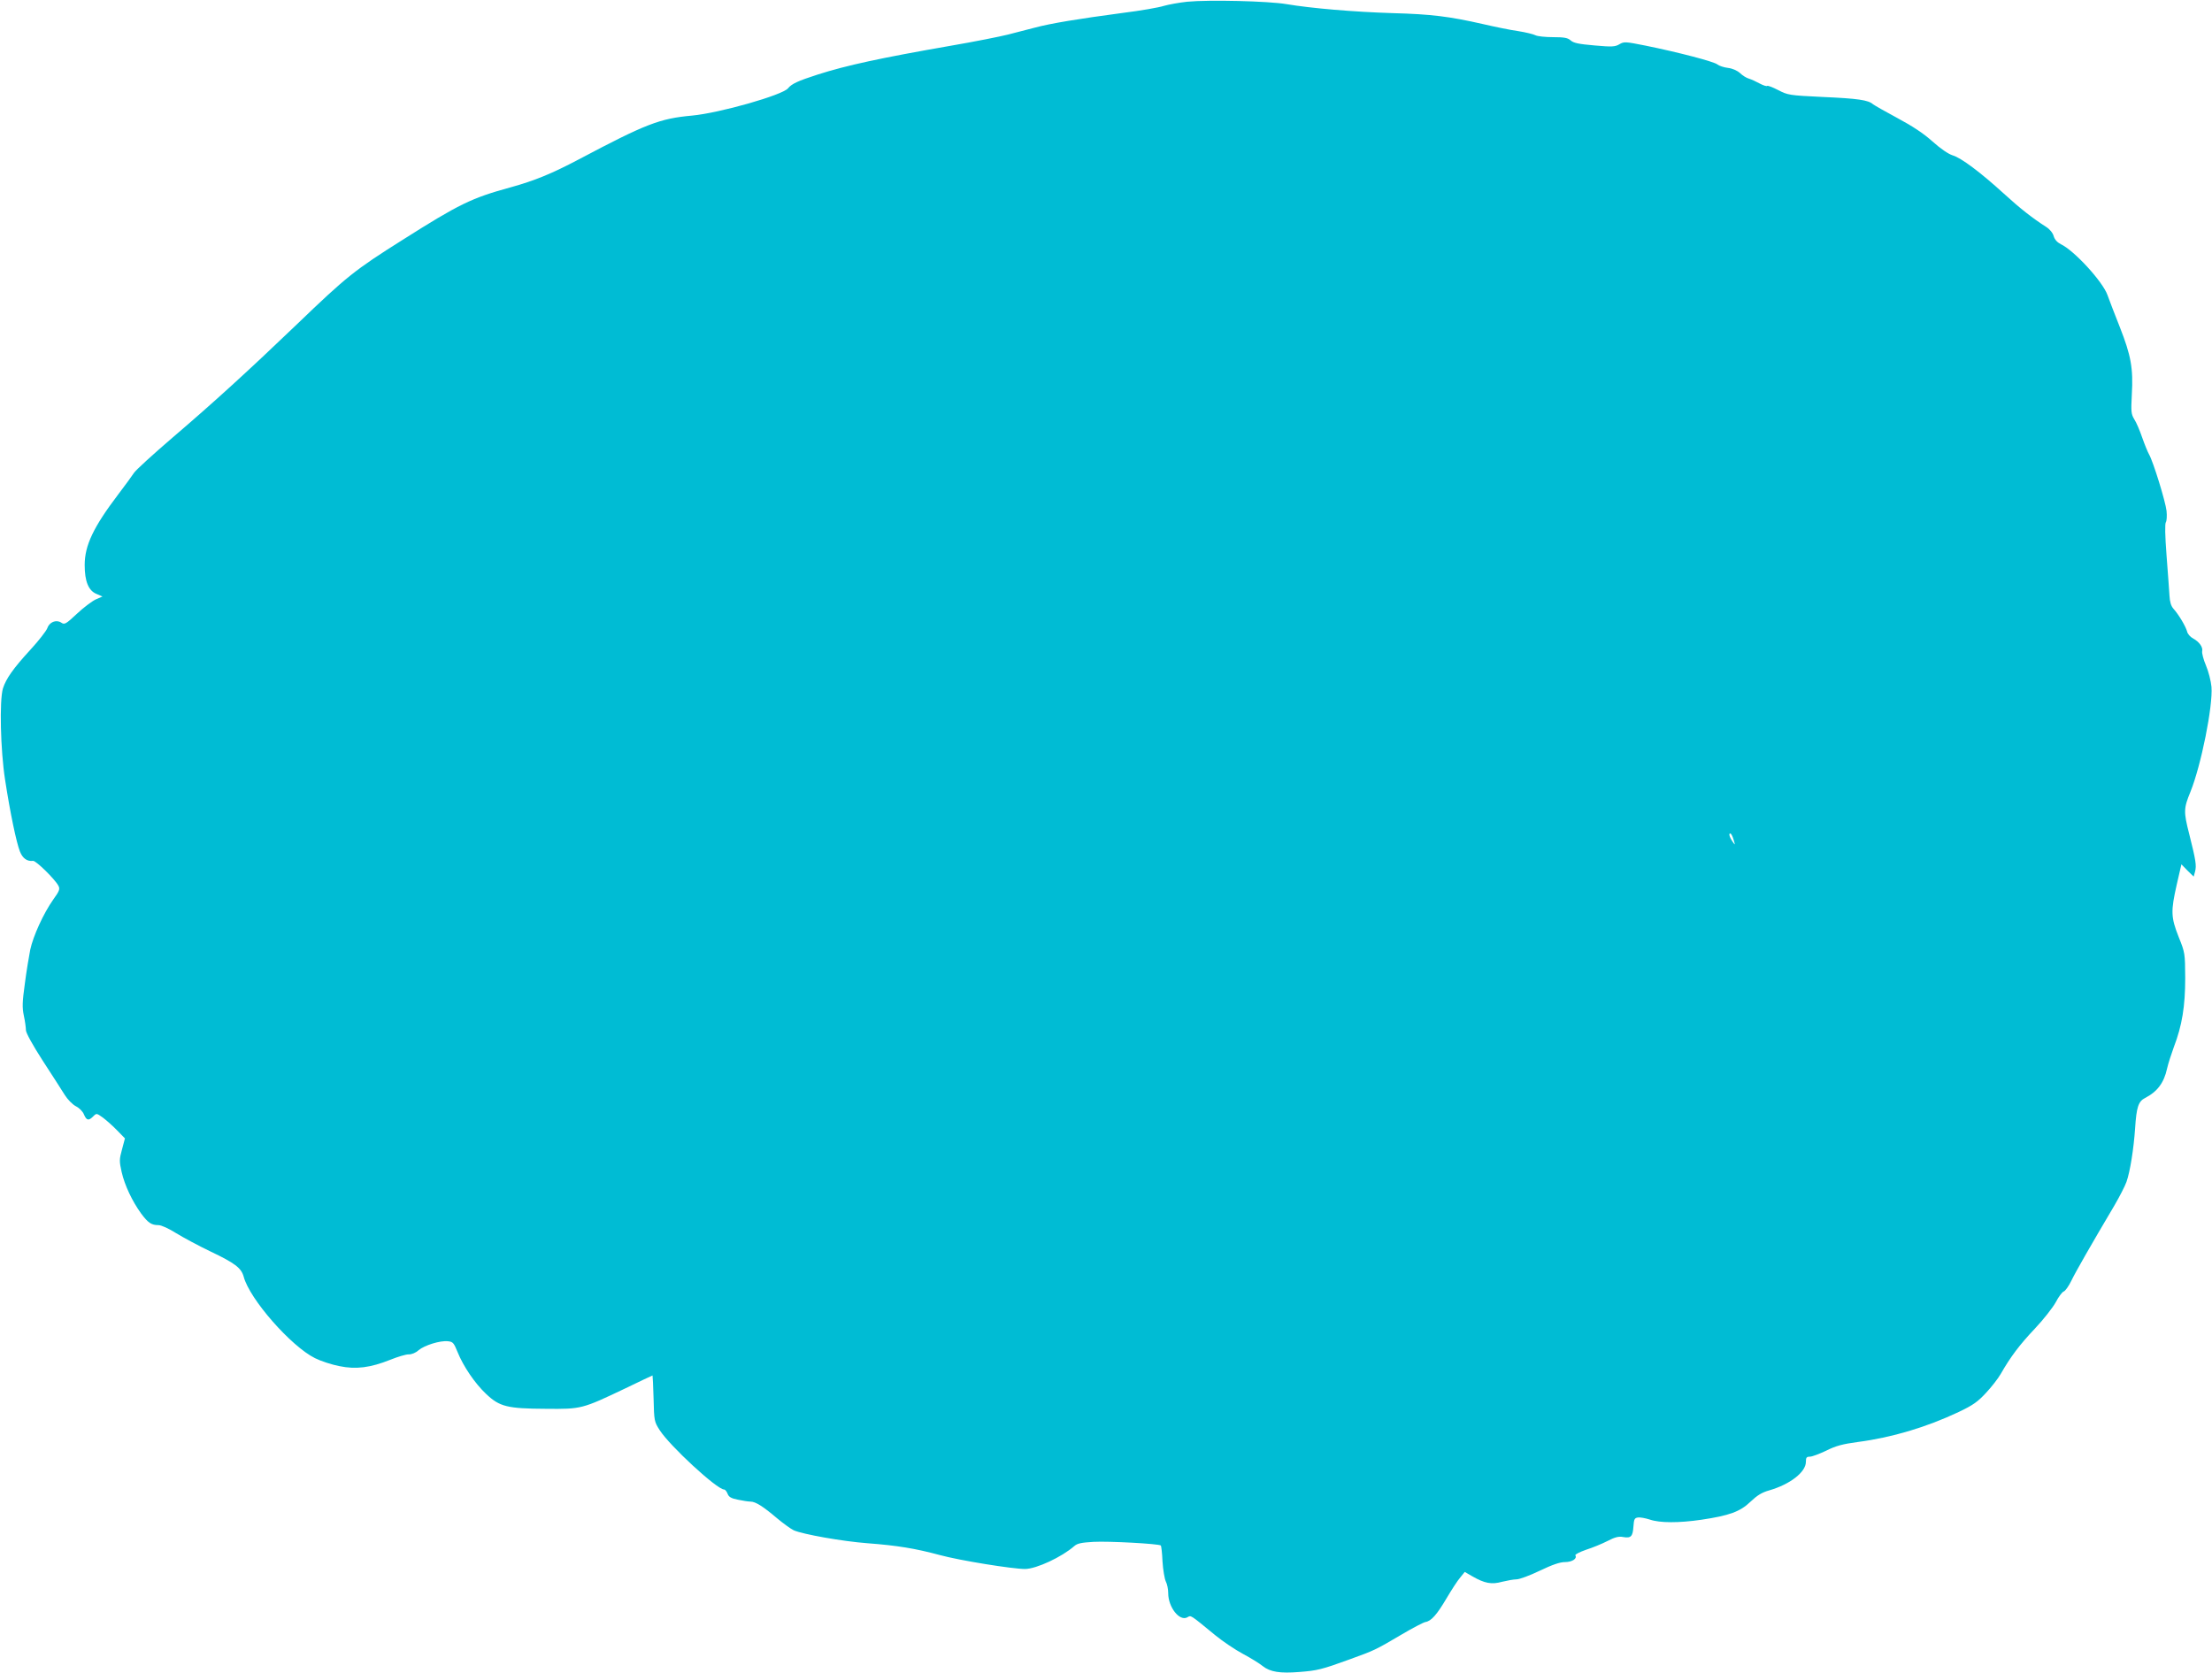 <?xml version="1.0" standalone="no"?>
<!DOCTYPE svg PUBLIC "-//W3C//DTD SVG 20010904//EN"
 "http://www.w3.org/TR/2001/REC-SVG-20010904/DTD/svg10.dtd">
<svg version="1.0" xmlns="http://www.w3.org/2000/svg"
 width="1280pt" height="968pt" viewBox="0 0 1280 968"
 preserveAspectRatio="xMidYMid meet">
<g transform="translate(0,968) scale(0.1,-0.1)"
fill="#00bcd4" stroke="none">
<path d="M6870 9670 c-47 -5 -107 -16 -135 -24 -27 -9 -135 -28 -240 -41 -255
-34 -414 -60 -507 -85 -43 -11 -113 -29 -155 -40 -43 -11 -193 -41 -333 -65
-402 -70 -602 -113 -770 -167 -112 -36 -149 -53 -170 -79 -31 -39 -395 -143
-556 -158 -187 -17 -267 -48 -654 -253 -159 -84 -258 -124 -395 -162 -227 -62
-298 -97 -625 -304 -278 -175 -325 -213 -610 -487 -284 -272 -480 -451 -721
-657 -113 -97 -214 -189 -224 -205 -10 -15 -50 -71 -90 -123 -145 -191 -195
-297 -195 -410 0 -94 22 -148 68 -167 l35 -15 -39 -17 c-21 -10 -71 -47 -109
-83 -65 -61 -72 -64 -91 -51 -29 19 -69 3 -81 -34 -6 -15 -49 -71 -97 -123
-101 -110 -141 -168 -159 -224 -21 -70 -14 -358 12 -526 30 -196 66 -366 86
-417 16 -41 42 -59 76 -55 16 3 127 -106 147 -144 10 -19 6 -30 -30 -80 -57
-81 -116 -211 -133 -290 -7 -36 -22 -124 -31 -195 -15 -108 -16 -139 -6 -187
7 -32 12 -70 12 -84 0 -15 39 -86 97 -176 54 -83 112 -173 128 -199 17 -27 45
-55 64 -65 20 -10 40 -30 47 -48 15 -35 27 -37 53 -11 20 20 20 19 58 -8 21
-16 58 -49 82 -74 l44 -45 -17 -64 c-16 -58 -16 -68 -2 -131 18 -78 61 -168
112 -239 41 -55 60 -68 101 -68 17 0 60 -20 103 -47 41 -25 130 -73 197 -105
143 -68 179 -96 193 -146 34 -130 275 -404 413 -472 34 -17 98 -38 141 -46 96
-20 180 -9 295 37 42 17 89 31 105 31 17 -1 42 9 58 24 35 29 125 57 170 52
29 -3 34 -9 56 -63 33 -82 100 -181 165 -242 78 -74 123 -85 346 -86 206 -2
209 -1 459 118 85 41 156 75 158 75 1 0 4 -60 6 -133 3 -130 4 -134 35 -183
59 -92 332 -344 373 -344 6 0 15 -11 20 -24 7 -19 20 -27 60 -35 28 -6 61 -11
73 -11 29 0 73 -28 153 -96 36 -30 80 -62 97 -70 52 -23 281 -64 427 -75 172
-13 276 -30 417 -68 117 -32 422 -81 495 -81 66 1 212 69 285 133 17 15 41 20
110 24 88 5 380 -11 390 -21 3 -2 8 -44 10 -93 3 -48 12 -100 19 -115 8 -15
14 -45 14 -68 0 -81 65 -164 110 -140 23 13 13 19 163 -104 43 -35 114 -83
159 -107 45 -24 97 -56 115 -71 43 -34 100 -43 212 -34 103 8 129 14 291 73
143 52 147 53 301 144 64 38 126 70 137 72 34 5 67 43 123 138 29 49 64 103
79 120 l26 32 45 -26 c70 -40 110 -48 171 -31 29 7 67 14 83 14 17 0 77 22
135 50 73 35 117 50 146 50 41 0 72 20 60 39 -3 5 24 19 61 32 38 12 94 35
125 51 42 22 65 28 90 23 46 -8 56 3 60 60 3 43 6 50 26 53 13 2 44 -4 69 -12
58 -20 168 -20 298 -1 162 24 225 47 284 104 39 37 66 54 109 66 121 35 212
106 212 165 0 25 4 30 23 30 13 0 55 16 95 35 56 28 94 38 183 50 198 26 398
86 584 174 82 39 110 59 157 110 32 34 70 83 85 109 57 100 110 170 198 263
50 53 104 122 121 153 16 31 37 59 46 62 9 3 29 31 44 62 25 52 115 209 250
437 29 50 60 110 69 135 21 59 42 192 50 310 8 124 19 156 58 176 70 36 109
87 127 170 6 27 24 83 39 124 48 125 66 237 66 400 -1 144 -1 146 -38 238 -45
114 -46 148 -11 303 l27 117 35 -36 36 -35 8 29 c9 35 5 63 -34 218 -33 129
-32 148 7 243 62 153 131 498 122 608 -3 33 -17 89 -32 124 -15 35 -24 72 -22
82 6 23 -17 55 -52 74 -16 8 -32 26 -35 40 -8 30 -49 99 -79 132 -14 16 -21
39 -23 75 -2 29 -9 134 -17 233 -9 117 -10 184 -4 193 5 7 7 36 4 65 -6 55
-77 285 -101 327 -8 14 -26 58 -40 98 -14 41 -34 88 -46 106 -18 30 -19 44
-14 142 9 153 -5 227 -69 390 -30 76 -63 161 -72 187 -28 78 -192 257 -270
294 -20 10 -35 26 -41 46 -5 19 -23 41 -44 54 -78 50 -150 106 -245 193 -135
123 -247 207 -296 221 -25 8 -69 38 -116 80 -51 46 -116 89 -202 135 -69 37
-134 74 -143 81 -27 24 -87 33 -294 42 -191 9 -199 11 -255 40 -31 16 -60 27
-63 24 -3 -4 -23 3 -44 14 -20 11 -48 24 -62 28 -14 4 -37 18 -51 32 -17 15
-44 27 -70 30 -24 3 -51 12 -61 20 -18 16 -224 70 -416 109 -116 23 -124 24
-151 8 -25 -15 -43 -16 -144 -7 -92 8 -121 14 -138 29 -17 15 -36 19 -103 19
-44 0 -90 5 -101 11 -11 6 -56 17 -100 24 -44 6 -136 25 -205 41 -194 44 -298
57 -521 63 -225 7 -472 28 -614 52 -105 18 -449 26 -575 14z m3165 -4860 c6
-23 5 -22 -13 5 -11 17 -17 34 -14 39 6 10 17 -8 27 -44z"/>
</g>
</svg>

